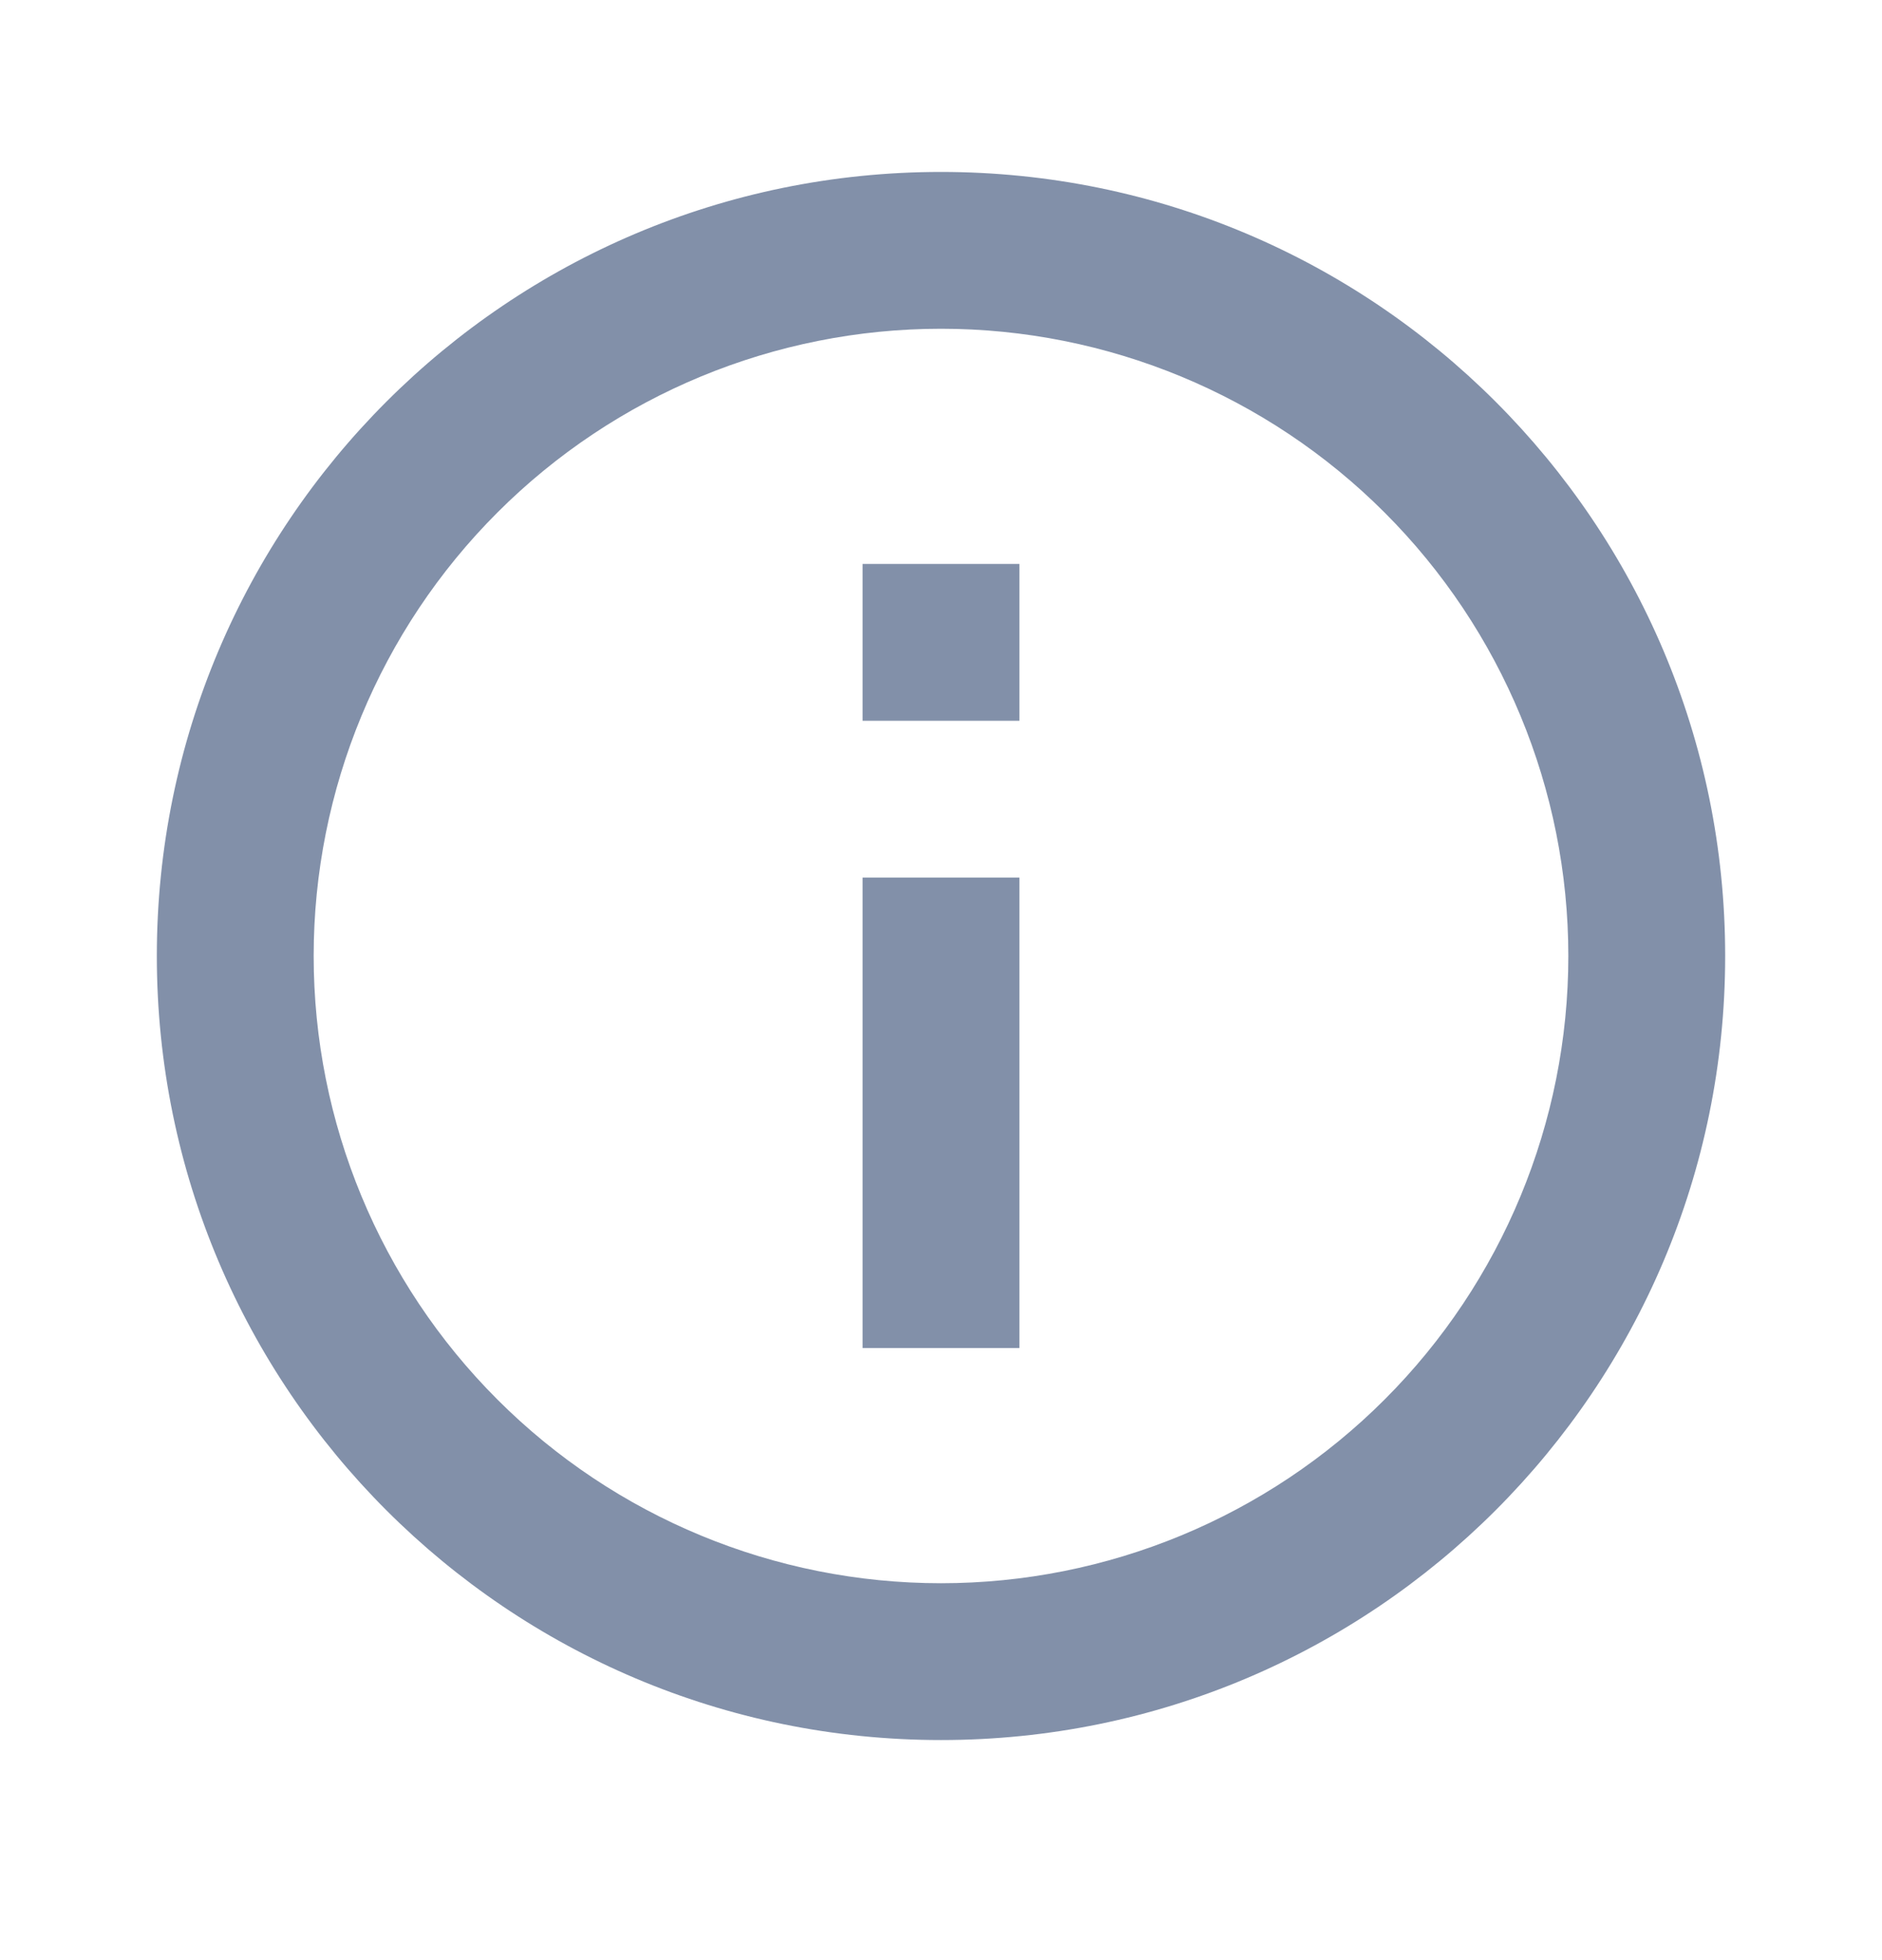 <svg width="24" height="25" viewBox="0 0 24 25" fill="none" xmlns="http://www.w3.org/2000/svg">
<path d="M12 22.193C6.477 22.193 2 17.716 2 12.193C2 6.67 6.477 2.193 12 2.193C17.523 2.193 22 6.67 22 12.193C22 17.716 17.523 22.193 12 22.193ZM12 20.193C14.122 20.193 16.157 19.351 17.657 17.85C19.157 16.35 20 14.315 20 12.193C20 10.072 19.157 8.037 17.657 6.537C16.157 5.036 14.122 4.193 12 4.193C9.878 4.193 7.843 5.036 6.343 6.537C4.843 8.037 4 10.072 4 12.193C4 14.315 4.843 16.35 6.343 17.85C7.843 19.351 9.878 20.193 12 20.193ZM11 7.193H13V9.193H11V7.193ZM11 11.193H13V17.193H11V11.193Z" fill="#8290A9"/>
</svg>
